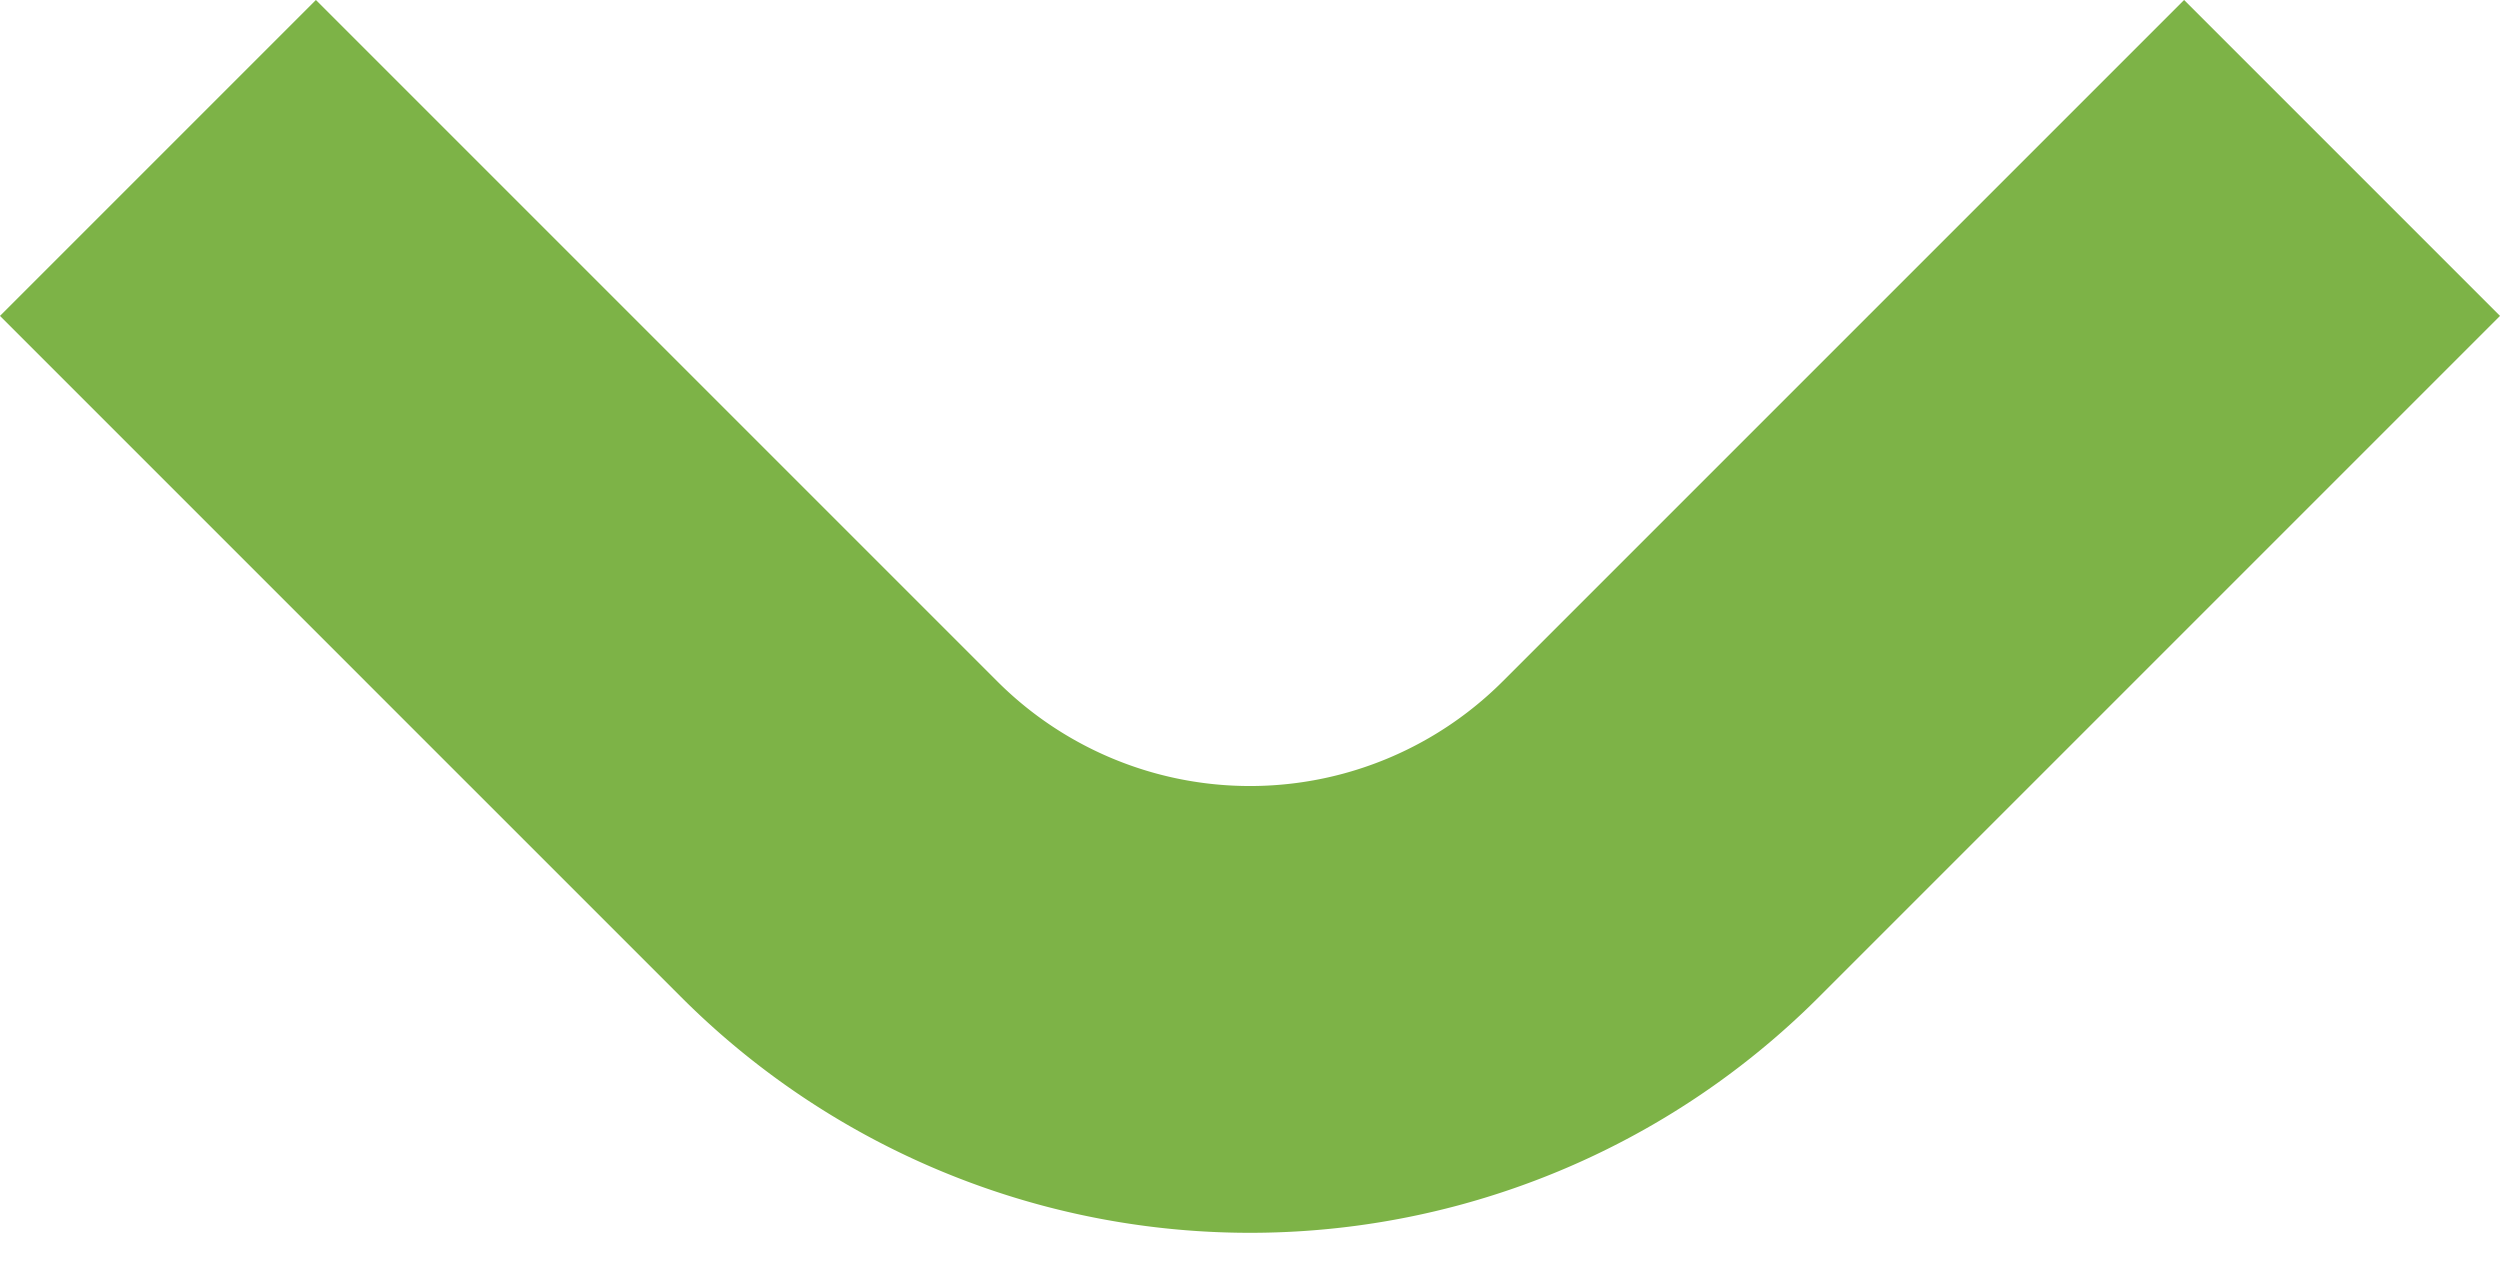 <svg xmlns="http://www.w3.org/2000/svg" width="11.191" height="5.736" viewBox="0 0 11.191 5.736">
  <path id="Path_126" data-name="Path 126" d="M1086.449,668l3.049,3.049a2.6,2.6,0,0,0,3.679,0l3.049-3.049" transform="translate(-1085.742 -667.293)" fill="none" stroke="#7db347" stroke-miterlimit="10" stroke-width="2"/>
</svg>
